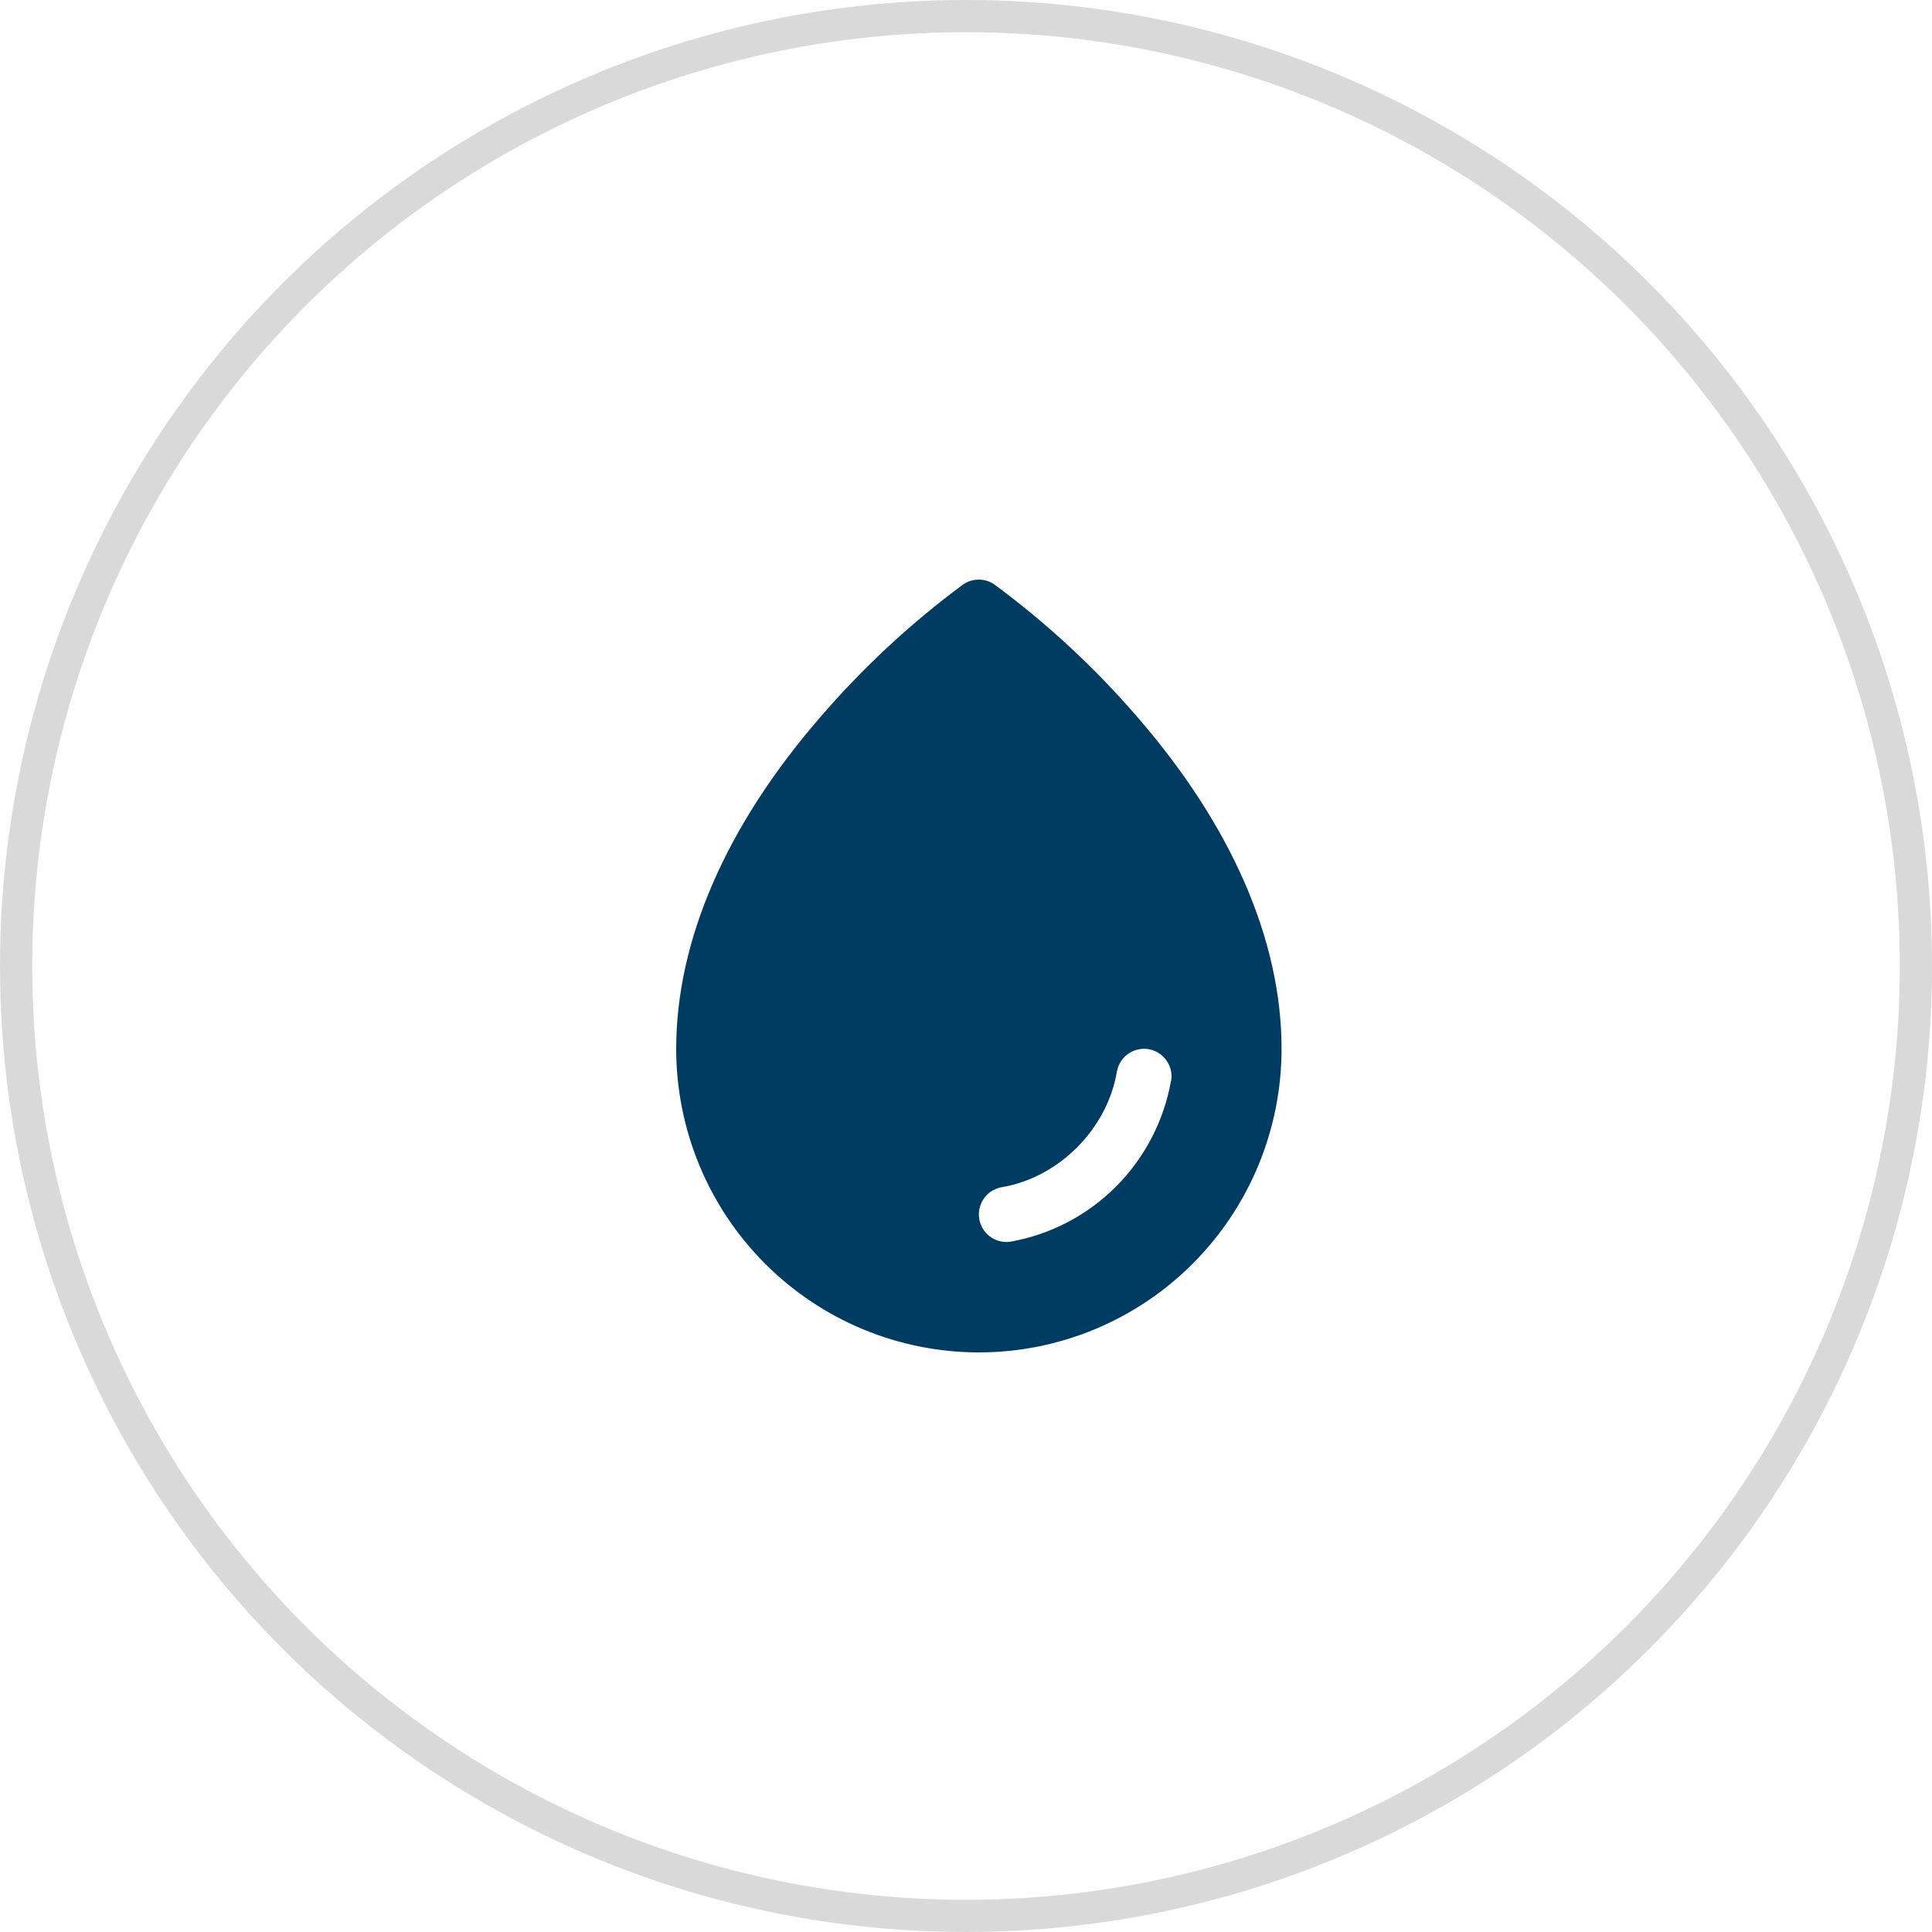 <?xml version="1.0" encoding="UTF-8"?> <svg xmlns="http://www.w3.org/2000/svg" width="60" height="60" viewBox="0 0 60 60" fill="none"> <path d="M35.314 22.259C33.994 20.73 32.509 19.354 30.886 18.155C30.742 18.054 30.571 18 30.396 18C30.22 18 30.049 18.054 29.905 18.155C28.285 19.354 26.803 20.731 25.486 22.259C22.55 25.641 21 29.207 21 32.571C21 35.072 21.99 37.47 23.753 39.238C25.516 41.007 27.907 42 30.4 42C32.893 42 35.284 41.007 37.047 39.238C38.81 37.47 39.8 35.072 39.8 32.571C39.8 29.207 38.25 25.641 35.314 22.259ZM36.366 33.572C36.144 34.813 35.549 35.957 34.66 36.849C33.77 37.741 32.63 38.338 31.392 38.56C31.347 38.567 31.301 38.571 31.255 38.571C31.04 38.571 30.834 38.49 30.676 38.345C30.518 38.199 30.421 37.999 30.403 37.785C30.385 37.571 30.449 37.358 30.58 37.188C30.712 37.018 30.902 36.904 31.113 36.869C32.883 36.57 34.385 35.063 34.685 33.285C34.724 33.061 34.849 32.861 35.034 32.729C35.218 32.598 35.448 32.545 35.672 32.583C35.895 32.621 36.094 32.747 36.225 32.932C36.357 33.118 36.409 33.348 36.371 33.572H36.366Z" fill="#003B62"></path> <circle cx="30" cy="30" r="29.5" stroke="#D9D9D9"></circle> </svg> 